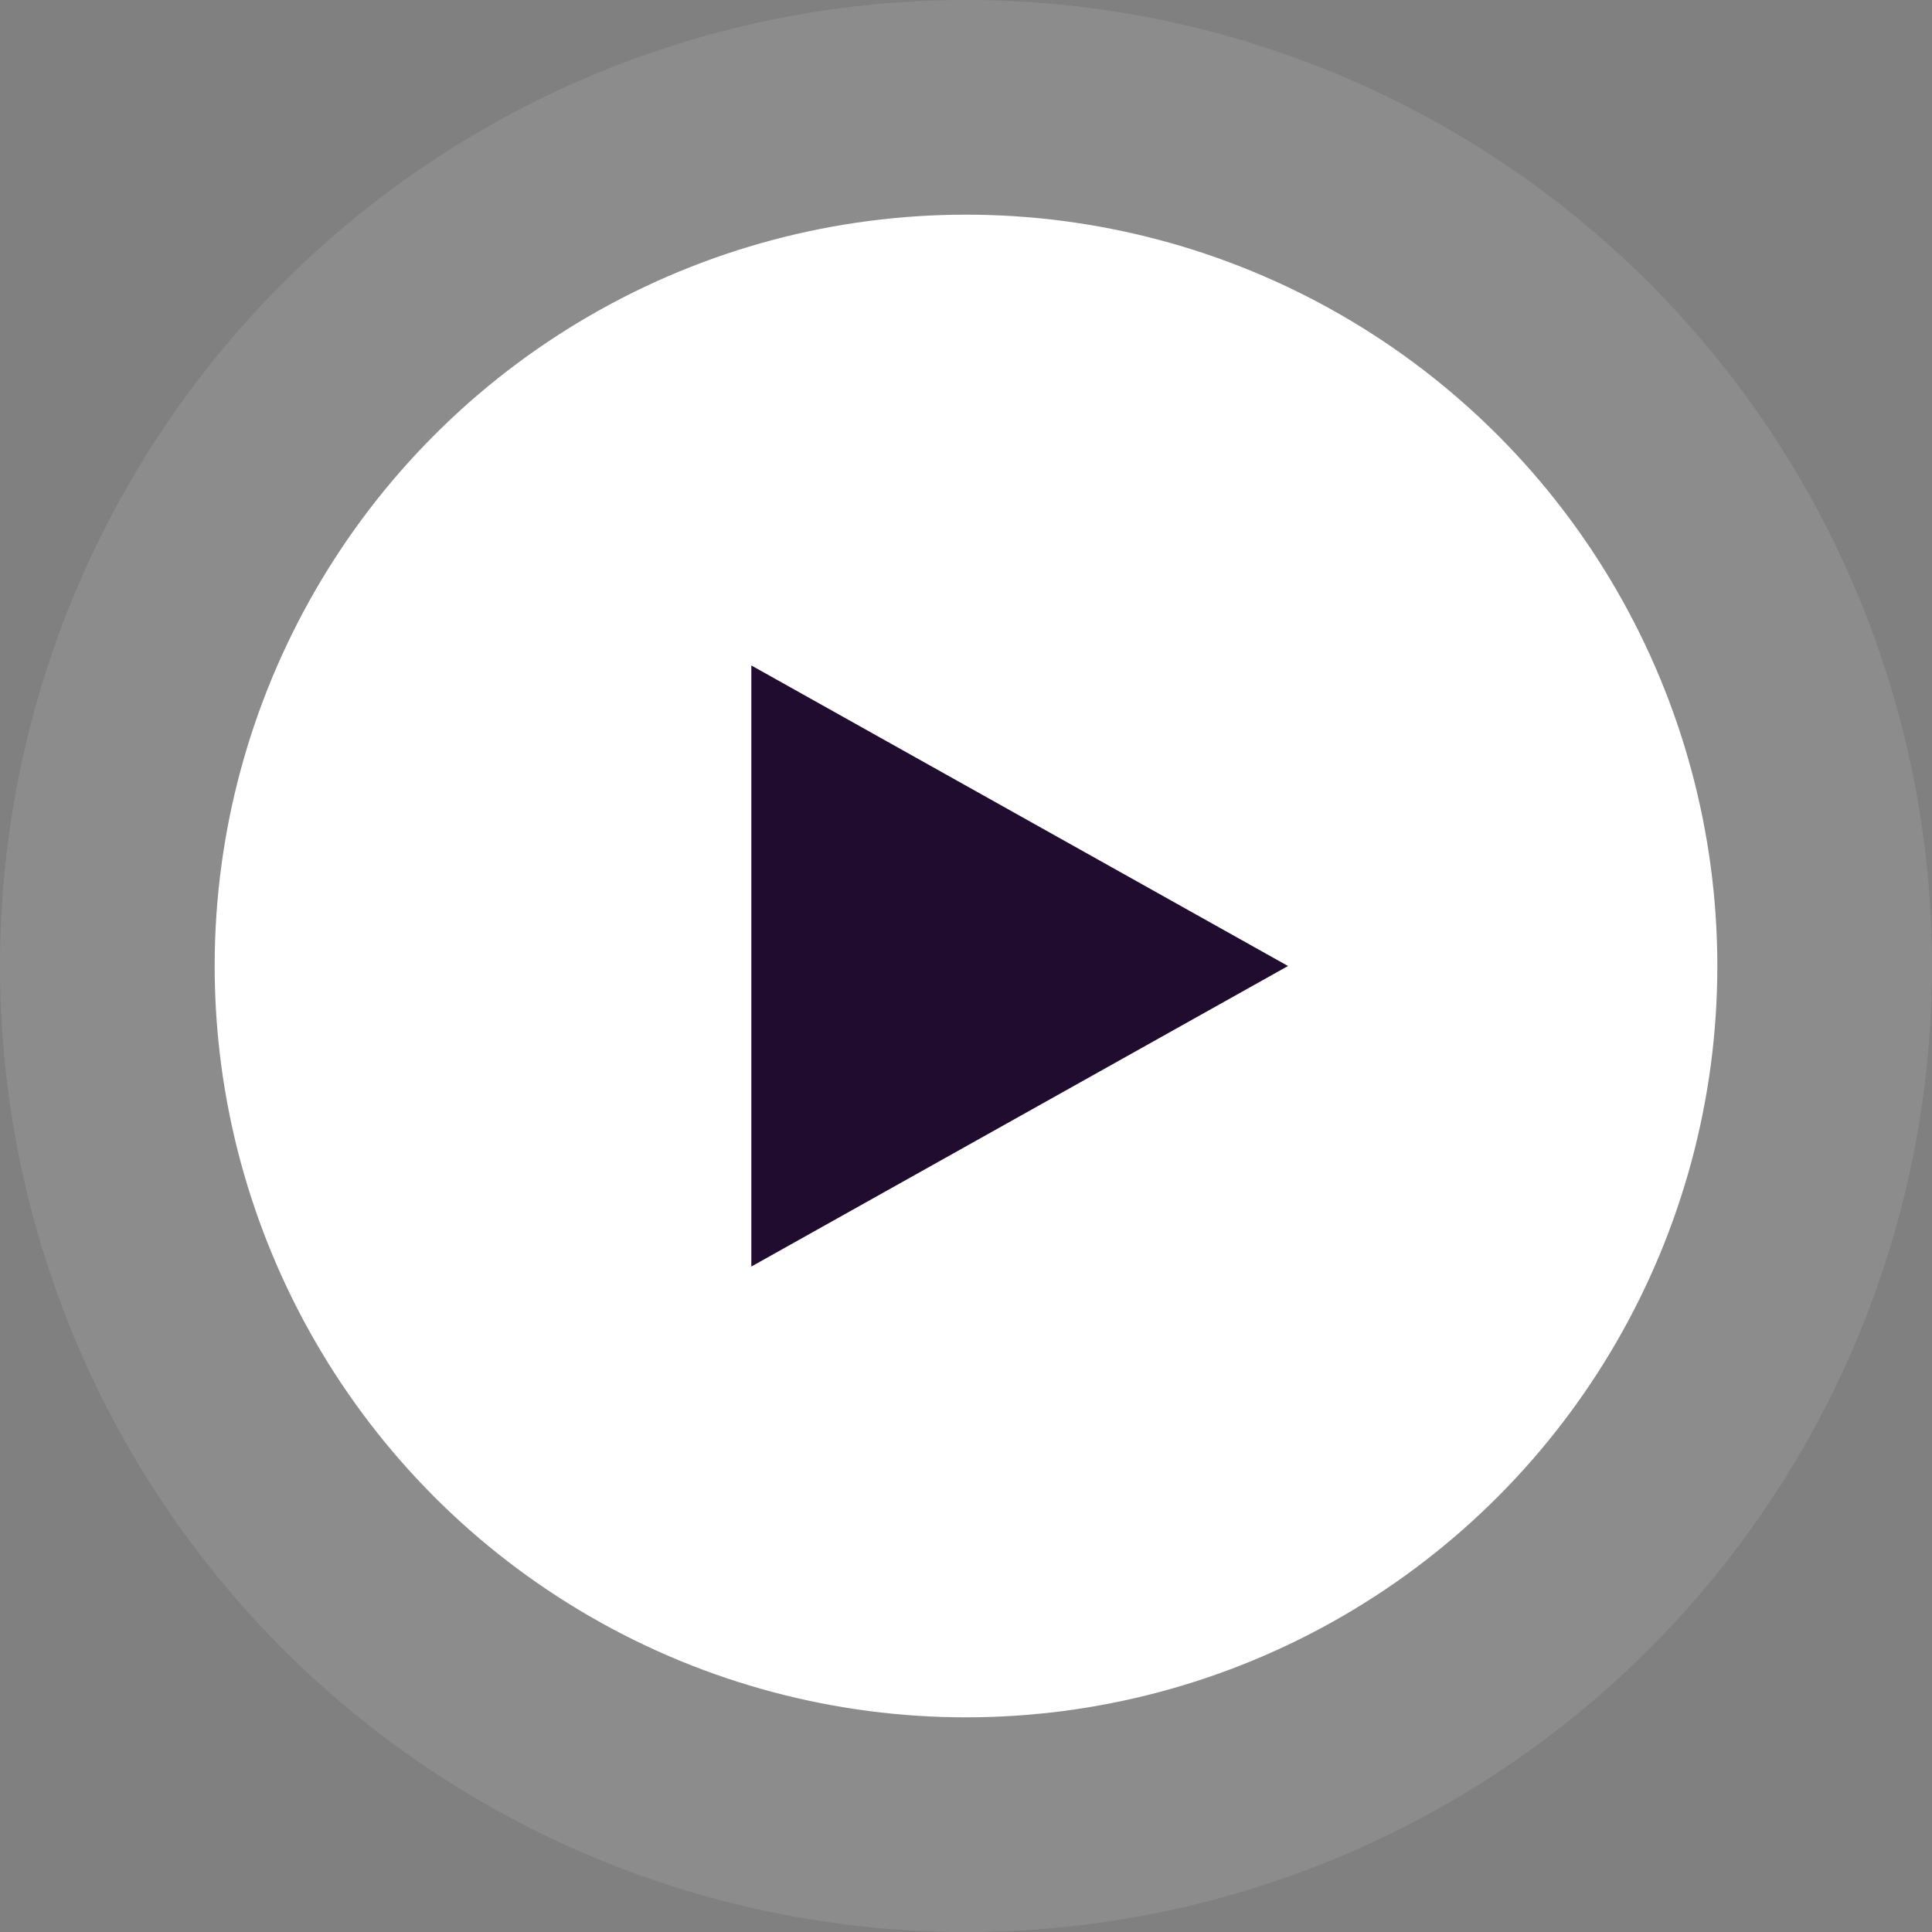 <svg width="90" height="90" viewBox="0 0 90 90" fill="none" xmlns="http://www.w3.org/2000/svg">
<rect x="0" y="0" width="90" height="90" fill="#808080" stroke="none"/>
<circle opacity="0.1" cx="45" cy="45" r="45" fill="white"/>
<circle cx="45" cy="45" r="35" fill="white"/>
<path d="M60 45L35 59L35 31L60 45Z" fill="#200C2E"/>
</svg>
